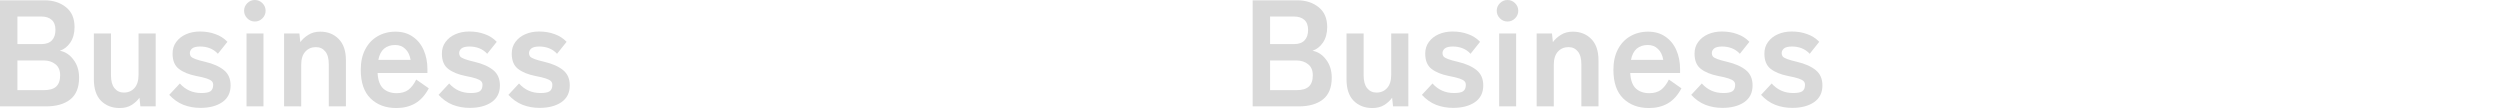 <?xml version="1.0" encoding="utf-8"?>
<!-- Generator: Adobe Illustrator 27.7.0, SVG Export Plug-In . SVG Version: 6.00 Build 0)  -->
<svg version="1.1" id="レイヤー_1" xmlns="http://www.w3.org/2000/svg" xmlns:xlink="http://www.w3.org/1999/xlink" x="0px"
	 y="0px" viewBox="0 0 3300 144" style="enable-background:new 0 0 3300 144;" xml:space="preserve">
<style type="text/css">
	.st0{fill-opacity:0.15;}
</style>
<path class="st0" d="M0,140.4V0.4h58.8c11.5,0,20.9,3.1,28.4,9.2c7.5,6,11.2,14.7,11.2,26.2c0,8.1-1.9,14.9-5.6,20.4
	C89.2,61.5,84.6,65.1,79,67c7.2,1.3,13.2,5.3,18,11.8c4.9,6.4,7.4,14.3,7.4,23.8c0,12.9-3.9,22.5-11.6,28.6
	c-7.7,6.1-18.3,9.2-31.8,9.2H0z M23,119h34.8c7.3,0,12.7-1.5,16.2-4.6c3.6-3.2,5.4-8.2,5.4-15c0-6.5-2.1-11.4-6.2-14.6
	c-4.1-3.3-9.3-5-15.4-5H23V119z M23,58.2h31.8c6.1,0,10.7-1.7,13.8-5c3.1-3.3,4.6-7.9,4.6-13.8s-1.7-10.3-5-13.2
	c-3.2-2.9-7.8-4.4-13.8-4.4H23V58.2z"/>
<path class="st0" d="M157.9,142.6c-10,0-18.2-3.2-24.6-9.6c-6.3-6.4-9.4-15.9-9.4-28.4V44.2h22.6v55.4c0,7.3,1.5,12.9,4.6,16.8
	c3.2,3.9,7.3,5.8,12.4,5.8c5.7,0,10.4-2,14-6c3.6-4,5.4-9.9,5.4-17.6V44.2h22.6v96.2h-20.2l-1.2-11.4c-2.5,3.6-6,6.8-10.4,9.6
	C169.3,141.3,164.1,142.6,157.9,142.6z"/>
<path class="st0" d="M264.6,142.4c-7.9,0-15.3-1.3-22.4-4c-7.1-2.8-13.3-7.2-18.8-13.2l14-15c7.5,8.4,16.9,12.6,28.4,12.6
	c5.5,0,9.4-0.7,11.8-2.2c2.5-1.6,3.8-4.5,3.8-8.6c0-2-0.6-3.6-1.8-4.8c-1.2-1.3-3.5-2.5-6.8-3.6c-3.2-1.1-7.9-2.2-14.2-3.4
	c-9.3-1.9-16.8-4.9-22.4-9.2c-5.6-4.3-8.4-11-8.4-20.2c0-6,1.6-11.1,4.8-15.4c3.2-4.4,7.5-7.8,13-10.2c5.5-2.4,11.5-3.6,18.2-3.6
	c7.5,0,14.3,1.1,20.4,3.4c6.1,2.1,11.5,5.5,16,10.2L287.6,71c-3.2-3.5-6.8-5.9-10.8-7.4c-4-1.5-8.2-2.2-12.6-2.2
	c-4.9,0-8.5,0.9-10.6,2.6c-2,1.7-3,3.8-3,6.2c0,1.7,0.5,3.2,1.4,4.4c1.1,1.2,3.1,2.3,6,3.4c2.9,1.1,7.2,2.3,12.8,3.6
	c10.7,2.5,18.9,6.2,24.8,11c5.9,4.8,8.8,11.5,8.8,20.2c0,9.7-3.7,17.1-11.2,22.2C285.9,139.9,276.4,142.4,264.6,142.4z"/>
<path class="st0" d="M325.4,140.4V44.2h22.4v96.2H325.4z M336.4,28.4c-3.9,0-7.2-1.4-10-4.2c-2.8-2.8-4.2-6.1-4.2-10s1.4-7.2,4.2-10
	c2.8-2.8,6.1-4.2,10-4.2s7.2,1.4,10,4.2c2.8,2.8,4.2,6.1,4.2,10s-1.4,7.2-4.2,10C343.6,27,340.3,28.4,336.4,28.4z"/>
<path class="st0" d="M375,140.4V44.2h20.2l1.2,11.4c2.7-3.7,6.2-6.9,10.6-9.6c4.4-2.8,9.6-4.2,15.6-4.2c10,0,18.1,3.2,24.4,9.6
	c6.4,6.4,9.6,15.8,9.6,28.2v60.8H434V85c0-7.6-1.5-13.3-4.6-17c-3.1-3.9-7.2-5.8-12.4-5.8c-5.7,0-10.4,2-14,6
	c-3.6,3.9-5.4,9.7-5.4,17.4v54.8H375z"/>
<path class="st0" d="M523.2,142.6c-14,0-25.3-4.2-34-12.6c-8.7-8.5-13-21.1-13-37.8c0-10.4,1.9-19.3,5.8-26.8
	c3.9-7.6,9.3-13.4,16.2-17.4c6.9-4.1,14.9-6.2,23.8-6.2c8.9,0,16.5,2.2,22.8,6.6c6.3,4.3,11.1,10.1,14.4,17.6c3.3,7.5,5,15.9,5,25.2
	v5.2h-65.8c0.5,9.6,3.1,16.5,7.6,20.6c4.5,4,10.4,6,17.6,6c6.3,0,11.4-1.5,15.4-4.4c4-3.1,7.5-7.6,10.4-13.6l16.6,11.6
	c-4.9,9.2-11,15.9-18.2,20C540.7,140.6,532.5,142.6,523.2,142.6z M499.4,79H542c-1.1-6.3-3.4-11.1-7-14.4c-3.5-3.5-7.9-5.2-13.4-5.2
	c-5.9,0-10.7,1.6-14.6,4.8C503.3,67.4,500.7,72.3,499.4,79z"/>
<path class="st0" d="M620.1,142.4c-7.9,0-15.3-1.3-22.4-4c-7.1-2.8-13.3-7.2-18.8-13.2l14-15c7.5,8.4,16.9,12.6,28.4,12.6
	c5.5,0,9.4-0.7,11.8-2.2c2.5-1.6,3.8-4.5,3.8-8.6c0-2-0.6-3.6-1.8-4.8c-1.2-1.3-3.5-2.5-6.8-3.6c-3.2-1.1-7.9-2.2-14.2-3.4
	c-9.3-1.9-16.8-4.9-22.4-9.2c-5.6-4.3-8.4-11-8.4-20.2c0-6,1.6-11.1,4.8-15.4c3.2-4.4,7.5-7.8,13-10.2c5.5-2.4,11.5-3.6,18.2-3.6
	c7.5,0,14.3,1.1,20.4,3.4c6.1,2.1,11.5,5.5,16,10.2L643.1,71c-3.2-3.5-6.8-5.9-10.8-7.4c-4-1.5-8.2-2.2-12.6-2.2
	c-4.9,0-8.5,0.9-10.6,2.6c-2,1.7-3,3.8-3,6.2c0,1.7,0.5,3.2,1.4,4.4c1.1,1.2,3.1,2.3,6,3.4s7.2,2.3,12.8,3.6
	c10.7,2.5,18.9,6.2,24.8,11c5.9,4.8,8.8,11.5,8.8,20.2c0,9.7-3.7,17.1-11.2,22.2C641.4,139.9,631.8,142.4,620.1,142.4z"/>
<path class="st0" d="M712.3,142.4c-7.9,0-15.3-1.3-22.4-4c-7.1-2.8-13.3-7.2-18.8-13.2l14-15c7.5,8.4,16.9,12.6,28.4,12.6
	c5.5,0,9.4-0.7,11.8-2.2c2.5-1.6,3.8-4.5,3.8-8.6c0-2-0.6-3.6-1.8-4.8c-1.2-1.3-3.5-2.5-6.8-3.6c-3.2-1.1-7.9-2.2-14.2-3.4
	c-9.3-1.9-16.8-4.9-22.4-9.2s-8.4-11-8.4-20.2c0-6,1.6-11.1,4.8-15.4c3.2-4.4,7.5-7.8,13-10.2c5.5-2.4,11.5-3.6,18.2-3.6
	c7.5,0,14.3,1.1,20.4,3.4c6.1,2.1,11.5,5.5,16,10.2L735.3,71c-3.2-3.5-6.8-5.9-10.8-7.4c-4-1.5-8.2-2.2-12.6-2.2
	c-4.9,0-8.5,0.9-10.6,2.6c-2,1.7-3,3.8-3,6.2c0,1.7,0.5,3.2,1.4,4.4c1.1,1.2,3.1,2.3,6,3.4c2.9,1.1,7.2,2.3,12.8,3.6
	c10.7,2.5,18.9,6.2,24.8,11c5.9,4.8,8.8,11.5,8.8,20.2c0,9.7-3.7,17.1-11.2,22.2C733.6,139.9,724,142.4,712.3,142.4z"/>
<path class="st0" d="M1653.5,140.4V0.4h58.8c11.5,0,20.9,3.1,28.4,9.2c7.5,6,11.2,14.7,11.2,26.2c0,8.1-1.9,14.9-5.6,20.4
	c-3.6,5.3-8.2,8.9-13.8,10.8c7.2,1.3,13.2,5.3,18,11.8c4.9,6.4,7.4,14.3,7.4,23.8c0,12.9-3.9,22.5-11.6,28.6
	c-7.7,6.1-18.3,9.2-31.8,9.2H1653.5z M1676.5,119h34.8c7.3,0,12.7-1.5,16.2-4.6c3.6-3.2,5.4-8.2,5.4-15c0-6.5-2.1-11.4-6.2-14.6
	c-4.1-3.3-9.3-5-15.4-5h-34.8V119z M1676.5,58.2h31.8c6.1,0,10.7-1.7,13.8-5c3.1-3.3,4.6-7.9,4.6-13.8s-1.7-10.3-5-13.2
	c-3.2-2.9-7.8-4.4-13.8-4.4h-31.4V58.2z"/>
<path class="st0" d="M1811.4,142.6c-10,0-18.2-3.2-24.6-9.6c-6.3-6.4-9.4-15.9-9.4-28.4V44.2h22.6v55.4c0,7.3,1.5,12.9,4.6,16.8
	c3.2,3.9,7.3,5.8,12.4,5.8c5.7,0,10.4-2,14-6c3.6-4,5.4-9.9,5.4-17.6V44.2h22.6v96.2h-20.2l-1.2-11.4c-2.5,3.6-6,6.8-10.4,9.6
	C1822.8,141.3,1817.6,142.6,1811.4,142.6z"/>
<path class="st0" d="M1918.1,142.4c-7.9,0-15.3-1.3-22.4-4c-7.1-2.8-13.3-7.2-18.8-13.2l14-15c7.5,8.4,16.9,12.6,28.4,12.6
	c5.5,0,9.4-0.7,11.8-2.2c2.5-1.6,3.8-4.5,3.8-8.6c0-2-0.6-3.6-1.8-4.8c-1.2-1.3-3.5-2.5-6.8-3.6c-3.2-1.1-7.9-2.2-14.2-3.4
	c-9.3-1.9-16.8-4.9-22.4-9.2s-8.4-11-8.4-20.2c0-6,1.6-11.1,4.8-15.4c3.2-4.4,7.5-7.8,13-10.2c5.5-2.4,11.5-3.6,18.2-3.6
	c7.5,0,14.3,1.1,20.4,3.4c6.1,2.1,11.5,5.5,16,10.2L1941.1,71c-3.2-3.5-6.8-5.9-10.8-7.4c-4-1.5-8.2-2.2-12.6-2.2
	c-4.9,0-8.5,0.9-10.6,2.6c-2,1.7-3,3.8-3,6.2c0,1.7,0.5,3.2,1.4,4.4c1.1,1.2,3.1,2.3,6,3.4c2.9,1.1,7.2,2.3,12.8,3.6
	c10.7,2.5,18.9,6.2,24.8,11c5.9,4.8,8.8,11.5,8.8,20.2c0,9.7-3.7,17.1-11.2,22.2C1939.4,139.9,1929.9,142.4,1918.1,142.4z"/>
<path class="st0" d="M1978.9,140.4V44.2h22.4v96.2H1978.9z M1989.9,28.4c-3.9,0-7.2-1.4-10-4.2c-2.8-2.8-4.2-6.1-4.2-10
	s1.4-7.2,4.2-10c2.8-2.8,6.1-4.2,10-4.2s7.2,1.4,10,4.2c2.8,2.8,4.2,6.1,4.2,10s-1.4,7.2-4.2,10C1997.1,27,1993.8,28.4,1989.9,28.4z
	"/>
<path class="st0" d="M2028.4,140.4V44.2h20.2l1.2,11.4c2.7-3.7,6.2-6.9,10.6-9.6c4.4-2.8,9.6-4.2,15.6-4.2c10,0,18.1,3.2,24.4,9.6
	c6.4,6.4,9.6,15.8,9.6,28.2v60.8h-22.6V85c0-7.6-1.5-13.3-4.6-17c-3.1-3.9-7.2-5.8-12.4-5.8c-5.7,0-10.4,2-14,6
	c-3.6,3.9-5.4,9.7-5.4,17.4v54.8H2028.4z"/>
<path class="st0" d="M2176.7,142.6c-14,0-25.3-4.2-34-12.6c-8.7-8.5-13-21.1-13-37.8c0-10.4,1.9-19.3,5.8-26.8
	c3.9-7.6,9.3-13.4,16.2-17.4c6.9-4.1,14.9-6.2,23.8-6.2c8.9,0,16.5,2.2,22.8,6.6c6.3,4.3,11.1,10.1,14.4,17.6c3.3,7.5,5,15.9,5,25.2
	v5.2h-65.8c0.5,9.6,3.1,16.5,7.6,20.6c4.5,4,10.4,6,17.6,6c6.3,0,11.4-1.5,15.4-4.4c4-3.1,7.5-7.6,10.4-13.6l16.6,11.6
	c-4.9,9.2-11,15.9-18.2,20C2194.2,140.6,2186,142.6,2176.7,142.6z M2152.9,79h42.6c-1.1-6.3-3.4-11.1-7-14.4
	c-3.5-3.5-7.9-5.2-13.4-5.2c-5.9,0-10.7,1.6-14.6,4.8C2156.8,67.4,2154.2,72.3,2152.9,79z"/>
<path class="st0" d="M2273.6,142.4c-7.9,0-15.3-1.3-22.4-4c-7.1-2.8-13.3-7.2-18.8-13.2l14-15c7.5,8.4,16.9,12.6,28.4,12.6
	c5.5,0,9.4-0.7,11.8-2.2c2.5-1.6,3.8-4.5,3.8-8.6c0-2-0.6-3.6-1.8-4.8c-1.2-1.3-3.5-2.5-6.8-3.6c-3.2-1.1-7.9-2.2-14.2-3.4
	c-9.3-1.9-16.8-4.9-22.4-9.2c-5.6-4.3-8.4-11-8.4-20.2c0-6,1.6-11.1,4.8-15.4c3.2-4.4,7.5-7.8,13-10.2c5.5-2.4,11.5-3.6,18.2-3.6
	c7.5,0,14.3,1.1,20.4,3.4c6.1,2.1,11.5,5.5,16,10.2L2296.6,71c-3.2-3.5-6.8-5.9-10.8-7.4c-4-1.5-8.2-2.2-12.6-2.2
	c-4.9,0-8.5,0.9-10.6,2.6c-2,1.7-3,3.8-3,6.2c0,1.7,0.5,3.2,1.4,4.4c1.1,1.2,3.1,2.3,6,3.4s7.2,2.3,12.8,3.6
	c10.7,2.5,18.9,6.2,24.8,11c5.9,4.8,8.8,11.5,8.8,20.2c0,9.7-3.7,17.1-11.2,22.2C2294.9,139.9,2285.3,142.4,2273.6,142.4z"/>
<path class="st0" d="M2365.8,142.4c-7.9,0-15.3-1.3-22.4-4c-7.1-2.8-13.3-7.2-18.8-13.2l14-15c7.5,8.4,16.9,12.6,28.4,12.6
	c5.5,0,9.4-0.7,11.8-2.2c2.5-1.6,3.8-4.5,3.8-8.6c0-2-0.6-3.6-1.8-4.8c-1.2-1.3-3.5-2.5-6.8-3.6c-3.2-1.1-7.9-2.2-14.2-3.4
	c-9.3-1.9-16.8-4.9-22.4-9.2c-5.6-4.3-8.4-11-8.4-20.2c0-6,1.6-11.1,4.8-15.4c3.2-4.4,7.5-7.8,13-10.2c5.5-2.4,11.5-3.6,18.2-3.6
	c7.5,0,14.3,1.1,20.4,3.4c6.1,2.1,11.5,5.5,16,10.2L2388.8,71c-3.2-3.5-6.8-5.9-10.8-7.4c-4-1.5-8.2-2.2-12.6-2.2
	c-4.9,0-8.5,0.9-10.6,2.6c-2,1.7-3,3.8-3,6.2c0,1.7,0.5,3.2,1.4,4.4c1.1,1.2,3.1,2.3,6,3.4c2.9,1.1,7.2,2.3,12.8,3.6
	c10.7,2.5,18.9,6.2,24.8,11c5.9,4.8,8.8,11.5,8.8,20.2c0,9.7-3.7,17.1-11.2,22.2C2387.1,139.9,2377.5,142.4,2365.8,142.4z"/>
</svg>
